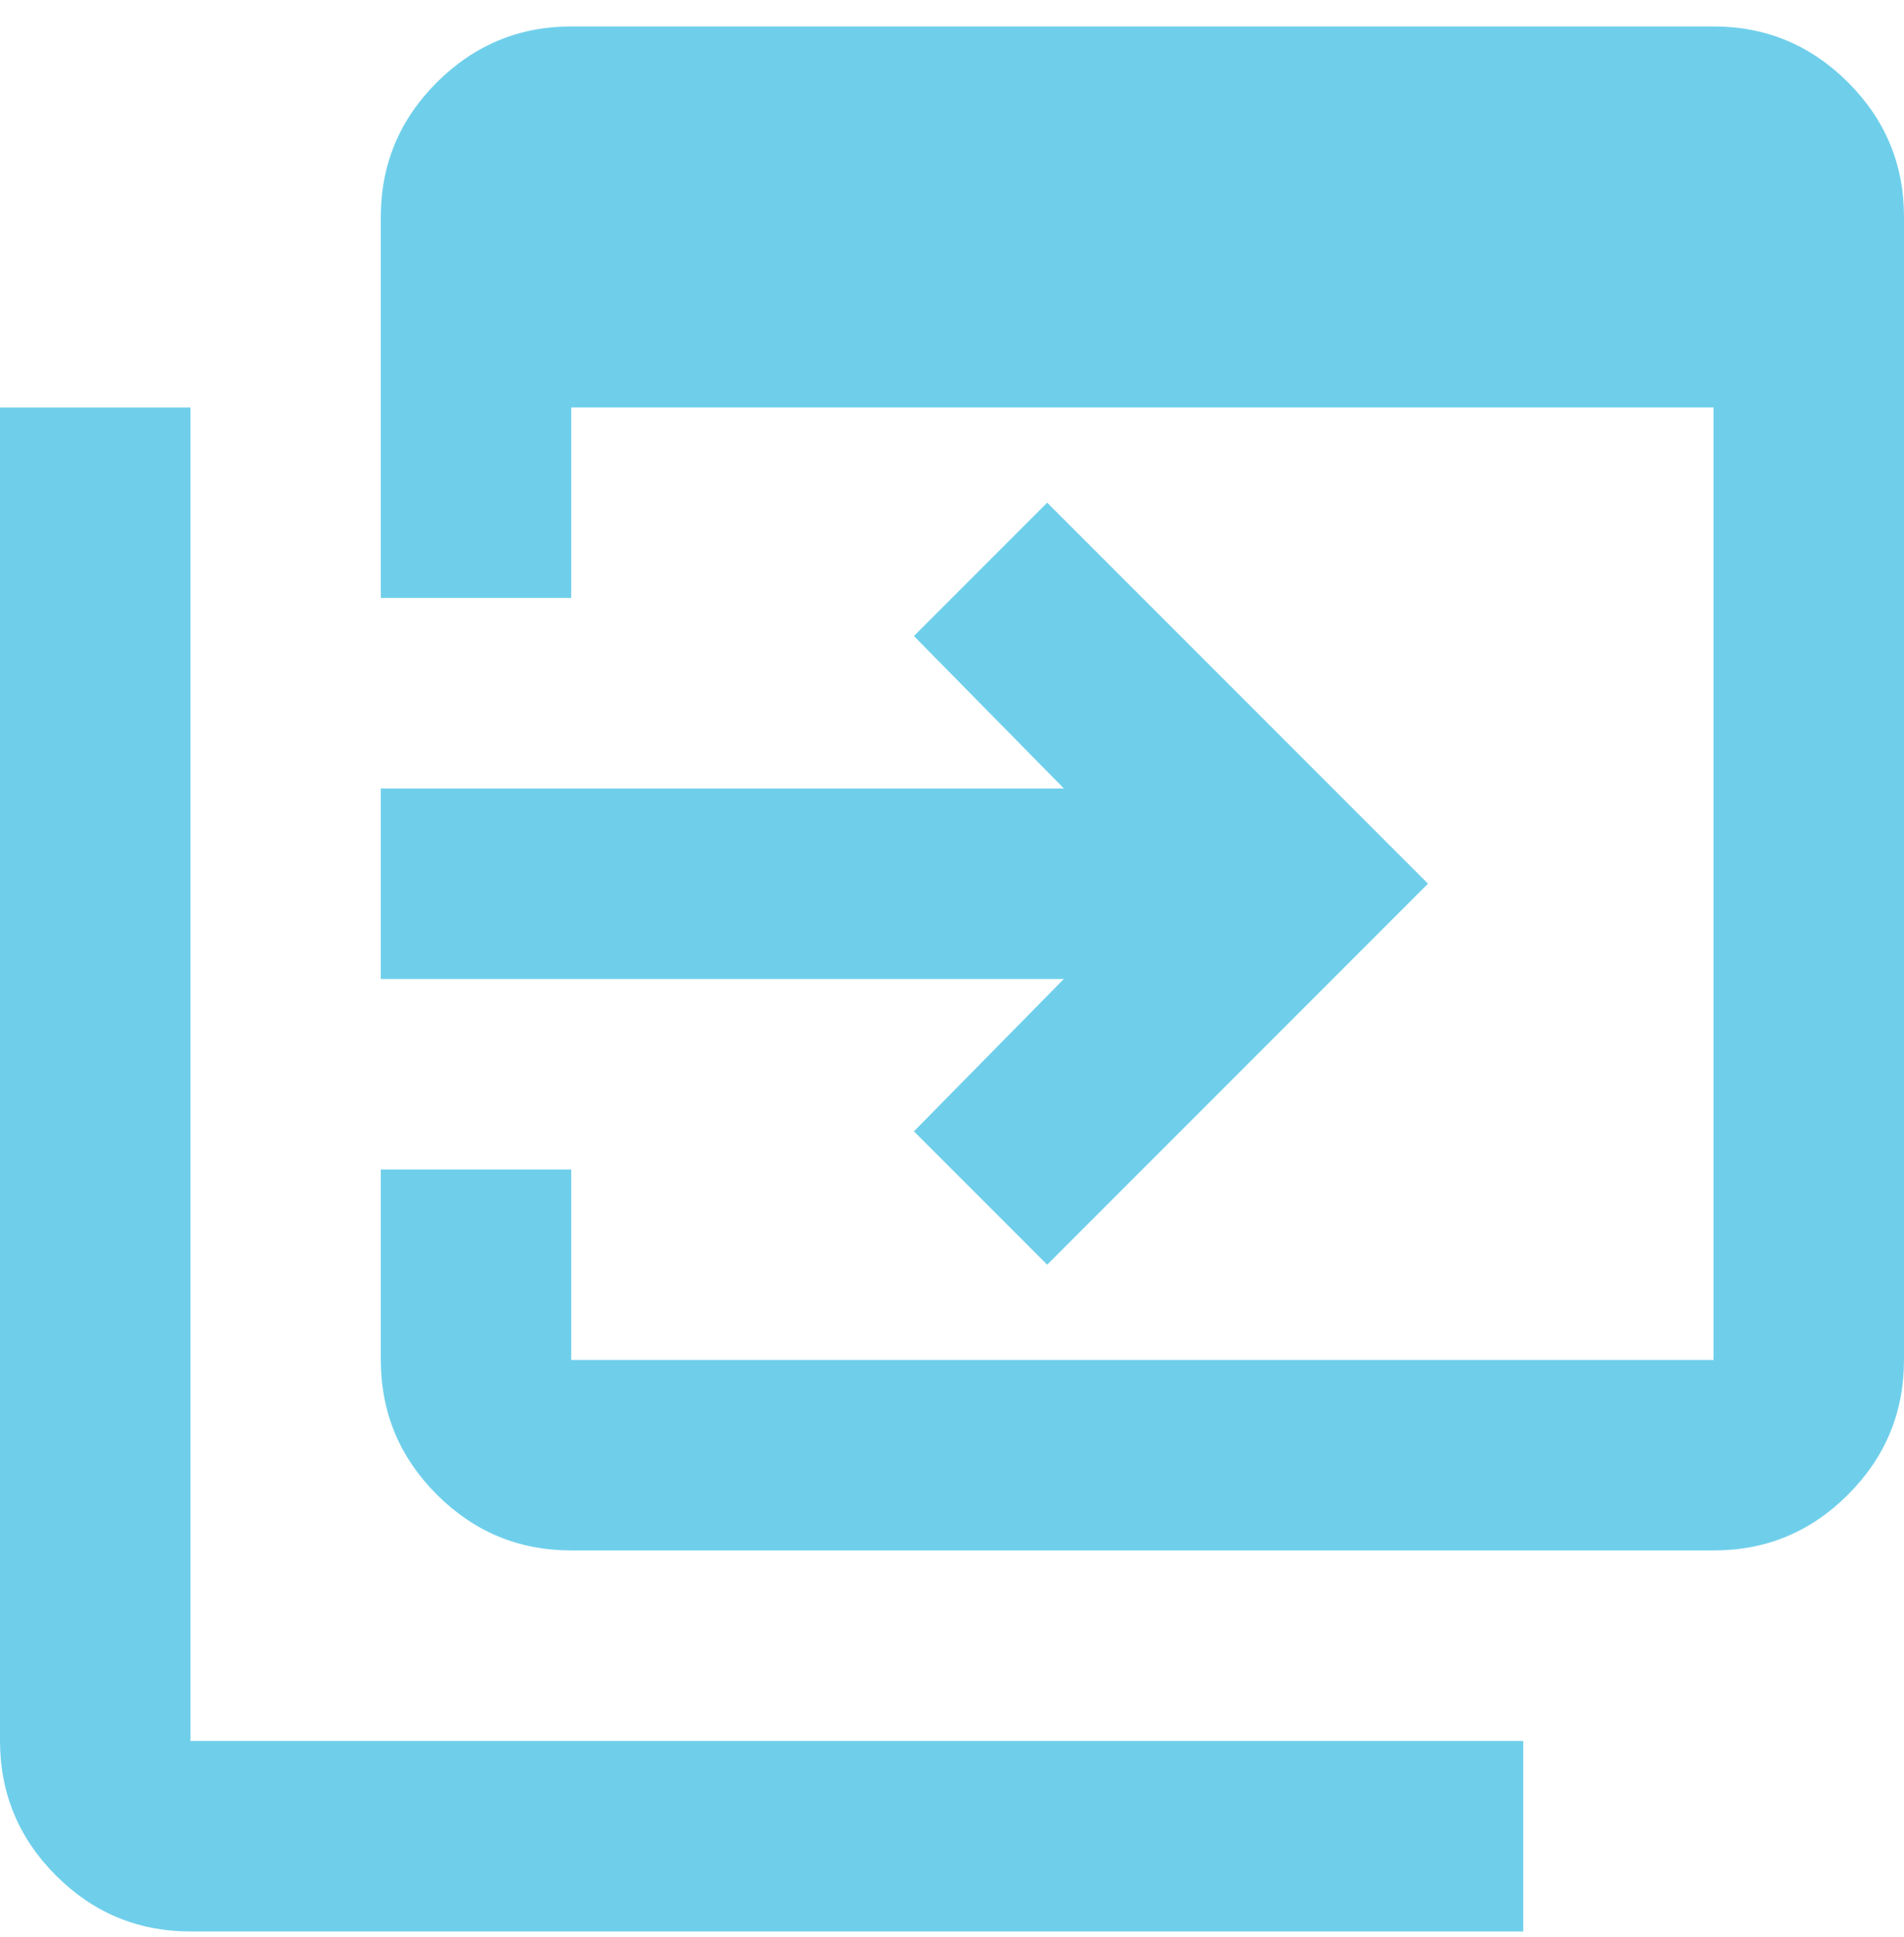 <svg width="60" height="61" viewBox="0 0 60 61" fill="none" xmlns="http://www.w3.org/2000/svg">
<path d="M18 48.833C16.35 48.833 14.938 48.246 13.764 47.072C12.59 45.898 12.002 44.485 12 42.833V36.833H18V42.833H54V12.833H18V18.833H12V6.833C12 5.183 12.588 3.771 13.764 2.597C14.94 1.423 16.352 0.835 18 0.833H54C55.65 0.833 57.063 1.421 58.239 2.597C59.415 3.773 60.002 5.185 60 6.833V42.833C60 44.483 59.413 45.896 58.239 47.072C57.065 48.248 55.652 48.835 54 48.833H18ZM6 60.833C4.35 60.833 2.938 60.246 1.764 59.072C0.59 57.898 0.002 56.485 0 54.833V12.833H6V54.833H48V60.833H6ZM33 39.833L28.8 35.633L33.525 30.833H12V24.833H33.525L28.8 20.033L33 15.833L45 27.833L33 39.833Z" fill="#6FCFEB"/>
</svg>
